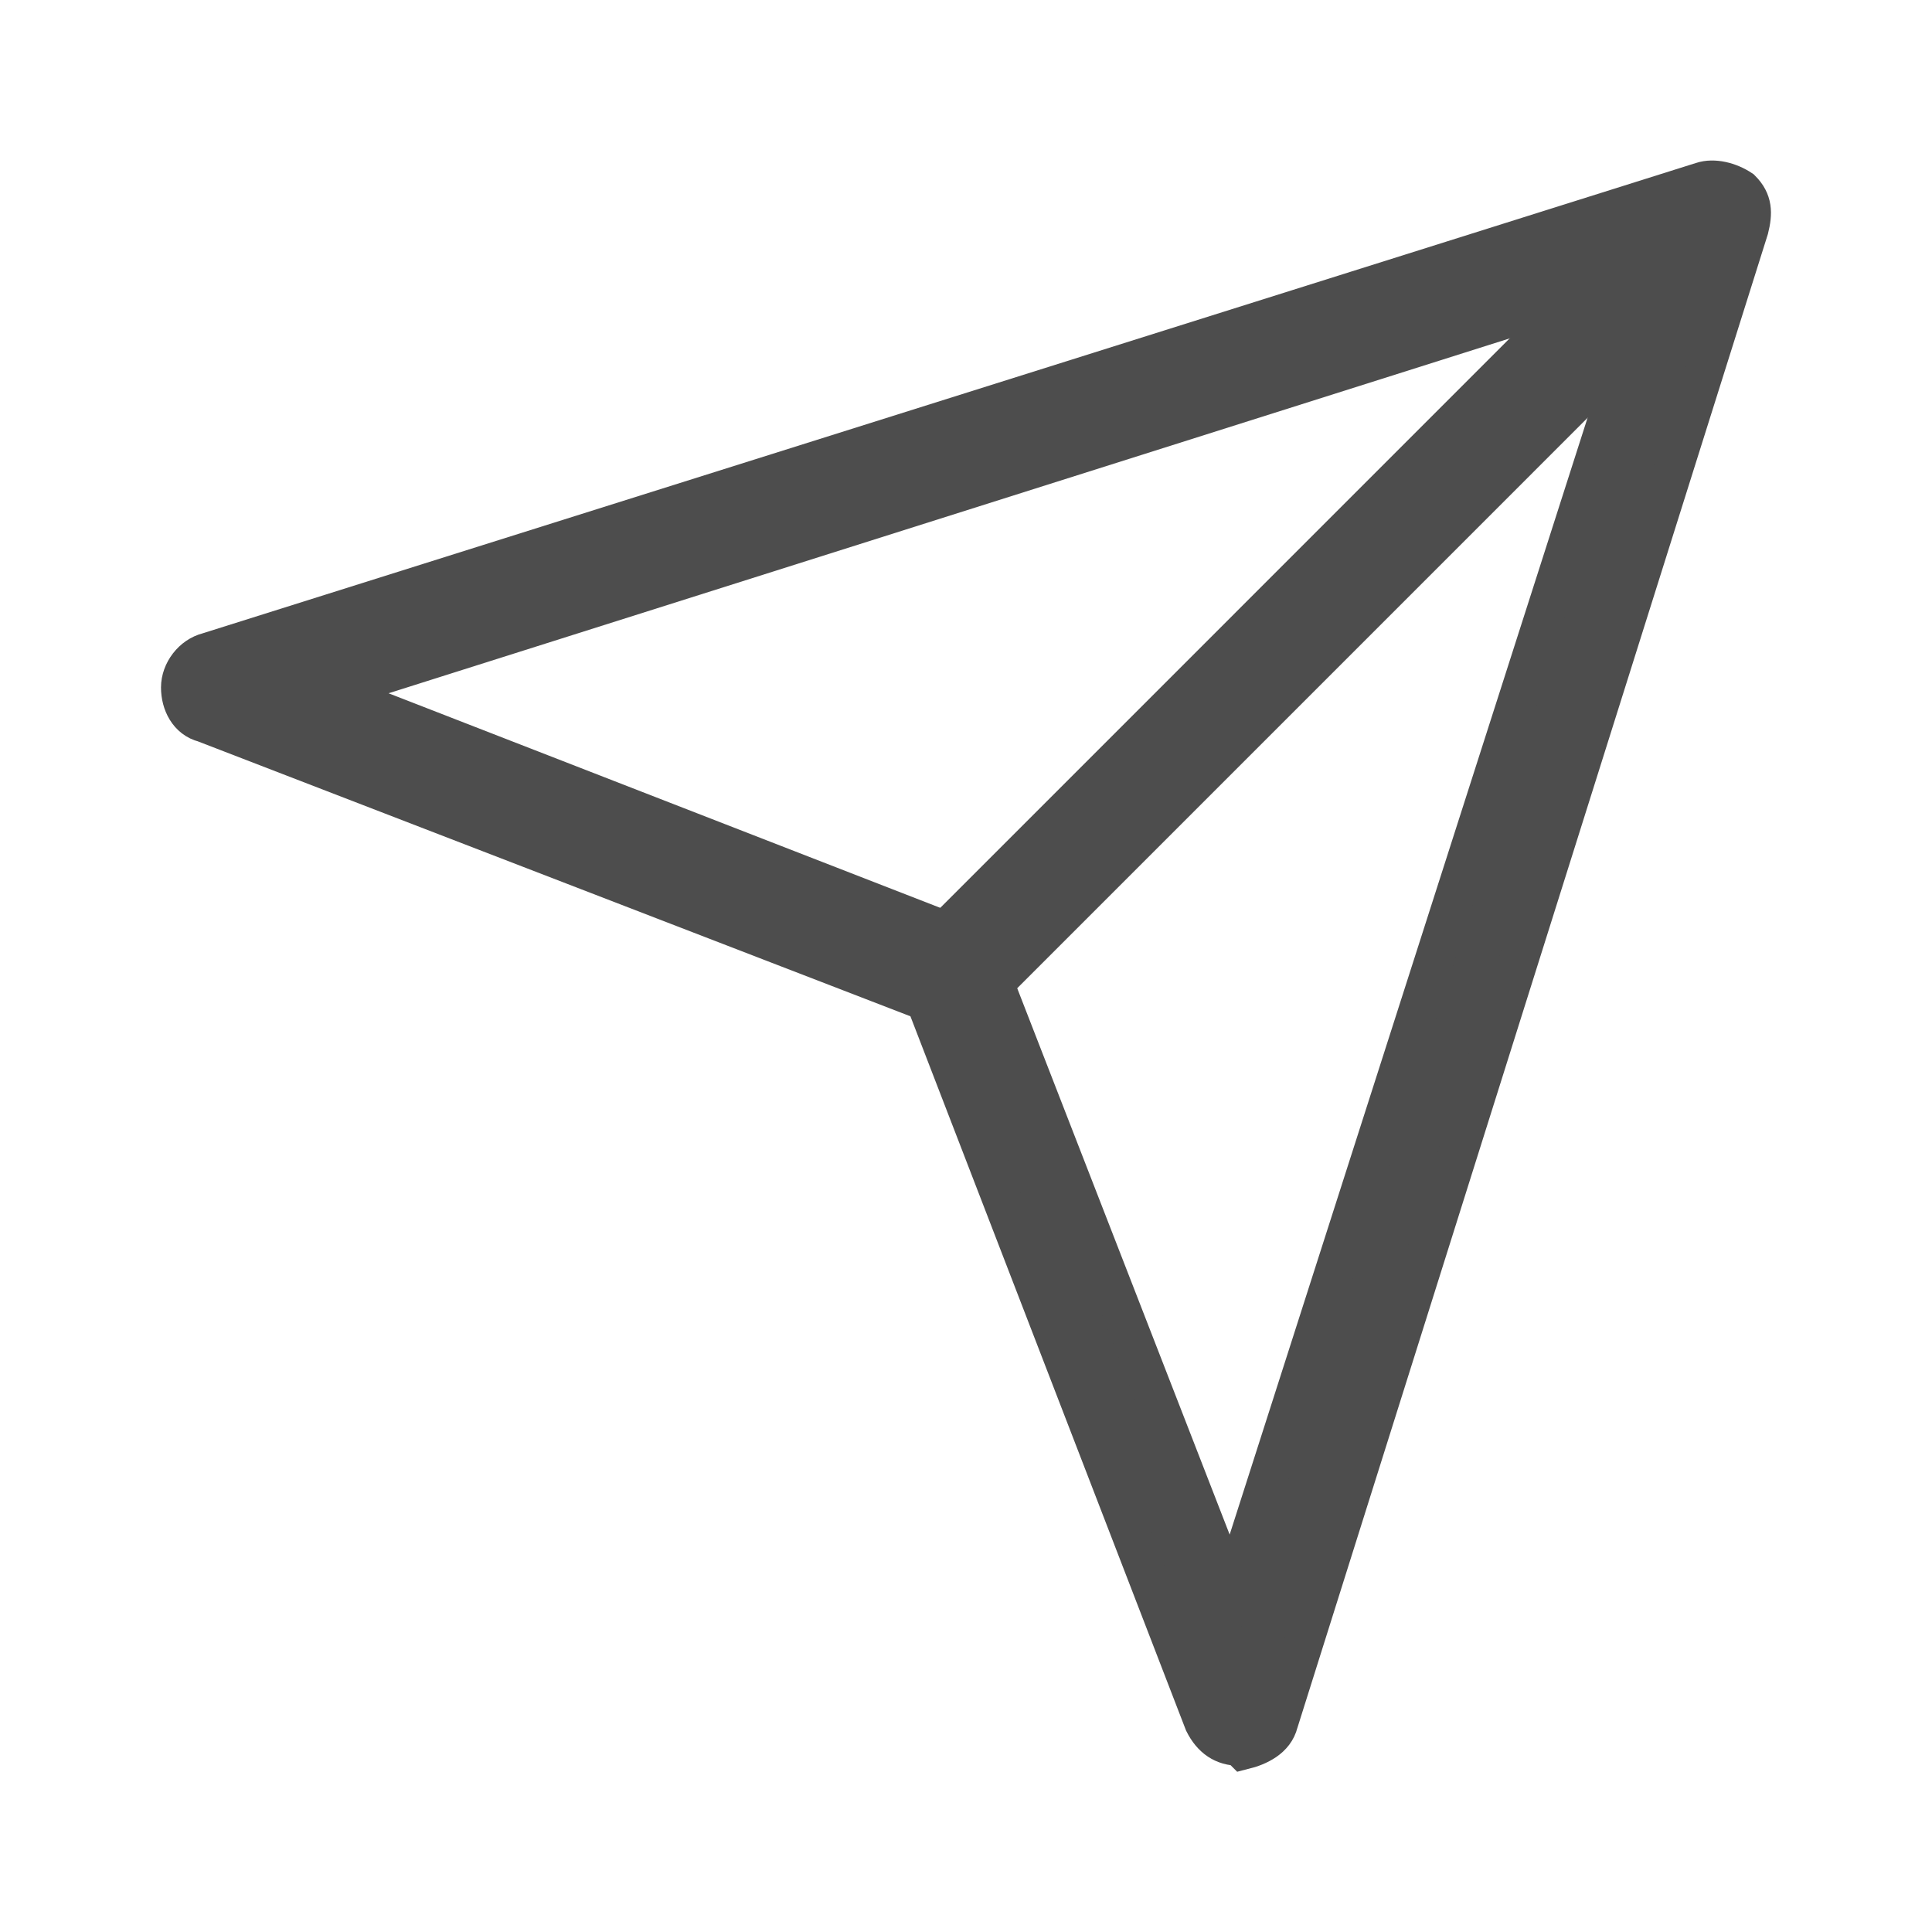 <?xml version="1.0" encoding="UTF-8" standalone="no"?>
<!-- Generator: Adobe Illustrator 15.0.0, SVG Export Plug-In . SVG Version: 6.00 Build 0)  -->

<svg
   version="1.1"
   id="Ebene_1"
   x="0px"
   y="0px"
   width="48px"
   height="48px"
   viewBox="0 0 48 48"
   enable-background="new 0 0 48 48"
   xml:space="preserve"
   sodipodi:docname="cl2_nachr-erstellen+.svg"
   inkscape:version="1.3.2 (091e20e, 2023-11-25, custom)"
   xmlns:inkscape="http://www.inkscape.org/namespaces/inkscape"
   xmlns:sodipodi="http://sodipodi.sourceforge.net/DTD/sodipodi-0.dtd"
   xmlns="http://www.w3.org/2000/svg"
   xmlns:svg="http://www.w3.org/2000/svg"><defs
   id="defs2" /><sodipodi:namedview
   id="namedview2"
   pagecolor="#ffffff"
   bordercolor="#000000"
   borderopacity="0.25"
   inkscape:showpageshadow="2"
   inkscape:pageopacity="0.0"
   inkscape:pagecheckerboard="0"
   inkscape:deskcolor="#d1d1d1"
   inkscape:zoom="16.9375"
   inkscape:cx="23.911439"
   inkscape:cy="24"
   inkscape:window-width="1920"
   inkscape:window-height="1009"
   inkscape:window-x="-8"
   inkscape:window-y="-8"
   inkscape:window-maximized="1"
   inkscape:current-layer="Ebene_1"
   showgrid="false"
   showguides="true"><sodipodi:guide
     position="3.838,15.41"
     orientation="1,0"
     id="guide1"
     inkscape:locked="false" /><sodipodi:guide
     position="43.985,23.38"
     orientation="1,0"
     id="guide2"
     inkscape:locked="false" /><sodipodi:guide
     position="37.432,44.162"
     orientation="0,-1"
     id="guide3"
     inkscape:locked="false" /><sodipodi:guide
     position="9.624,4.015"
     orientation="0,-1"
     id="guide4"
     inkscape:locked="false" /><sodipodi:guide
     position="23.97,31.764"
     orientation="1,0"
     id="guide5"
     inkscape:locked="false" /><sodipodi:guide
     position="24.089,23.97"
     orientation="0,-1"
     id="guide6"
     inkscape:locked="false" /></sodipodi:namedview>


<g
   id="g1"><path
     class="cls-1"
     d="m 30.79,43.383 c -0.39,0 -0.682,-0.195 -0.877,-0.585 L 22.996,24.873 5.072,17.957 c -0.39,-0.097 -0.585,-0.487 -0.585,-0.877 0,-0.39 0.292,-0.779 0.682,-0.877 L 42.285,4.513 c 0.292,-0.097 0.682,0 0.974,0.195 0.292,0.292 0.292,0.585 0.195,0.974 L 31.764,42.798 c -0.097,0.39 -0.487,0.585 -0.877,0.682 0,0 0,0 0,0 z M 8.189,17.177 23.971,23.315 c 0.195,0 0.39,0.292 0.487,0.487 l 6.137,15.782 10.521,-32.83 z"
     id="path1"
     style="fill:#4d4d4d;stroke:#4d4d4d;stroke-width:0.974;stroke-miterlimit:10;fill-opacity:1;stroke-opacity:1" /><path
     class="cls-1"
     d="m 23.678,25.166 c -0.195,0 -0.487,0 -0.682,-0.292 -0.39,-0.39 -0.39,-0.974 0,-1.266 L 41.408,5.195 c 0.39,-0.39 0.974,-0.39 1.266,0 0.39,0.39 0.39,0.974 0,1.266 L 24.36,24.776 c -0.195,0.195 -0.39,0.292 -0.682,0.292 z"
     id="path2"
     style="fill:#4d4d4d;stroke:#4d4d4d;stroke-width:0.974;stroke-miterlimit:10;fill-opacity:1;stroke-opacity:1" /></g></svg>
